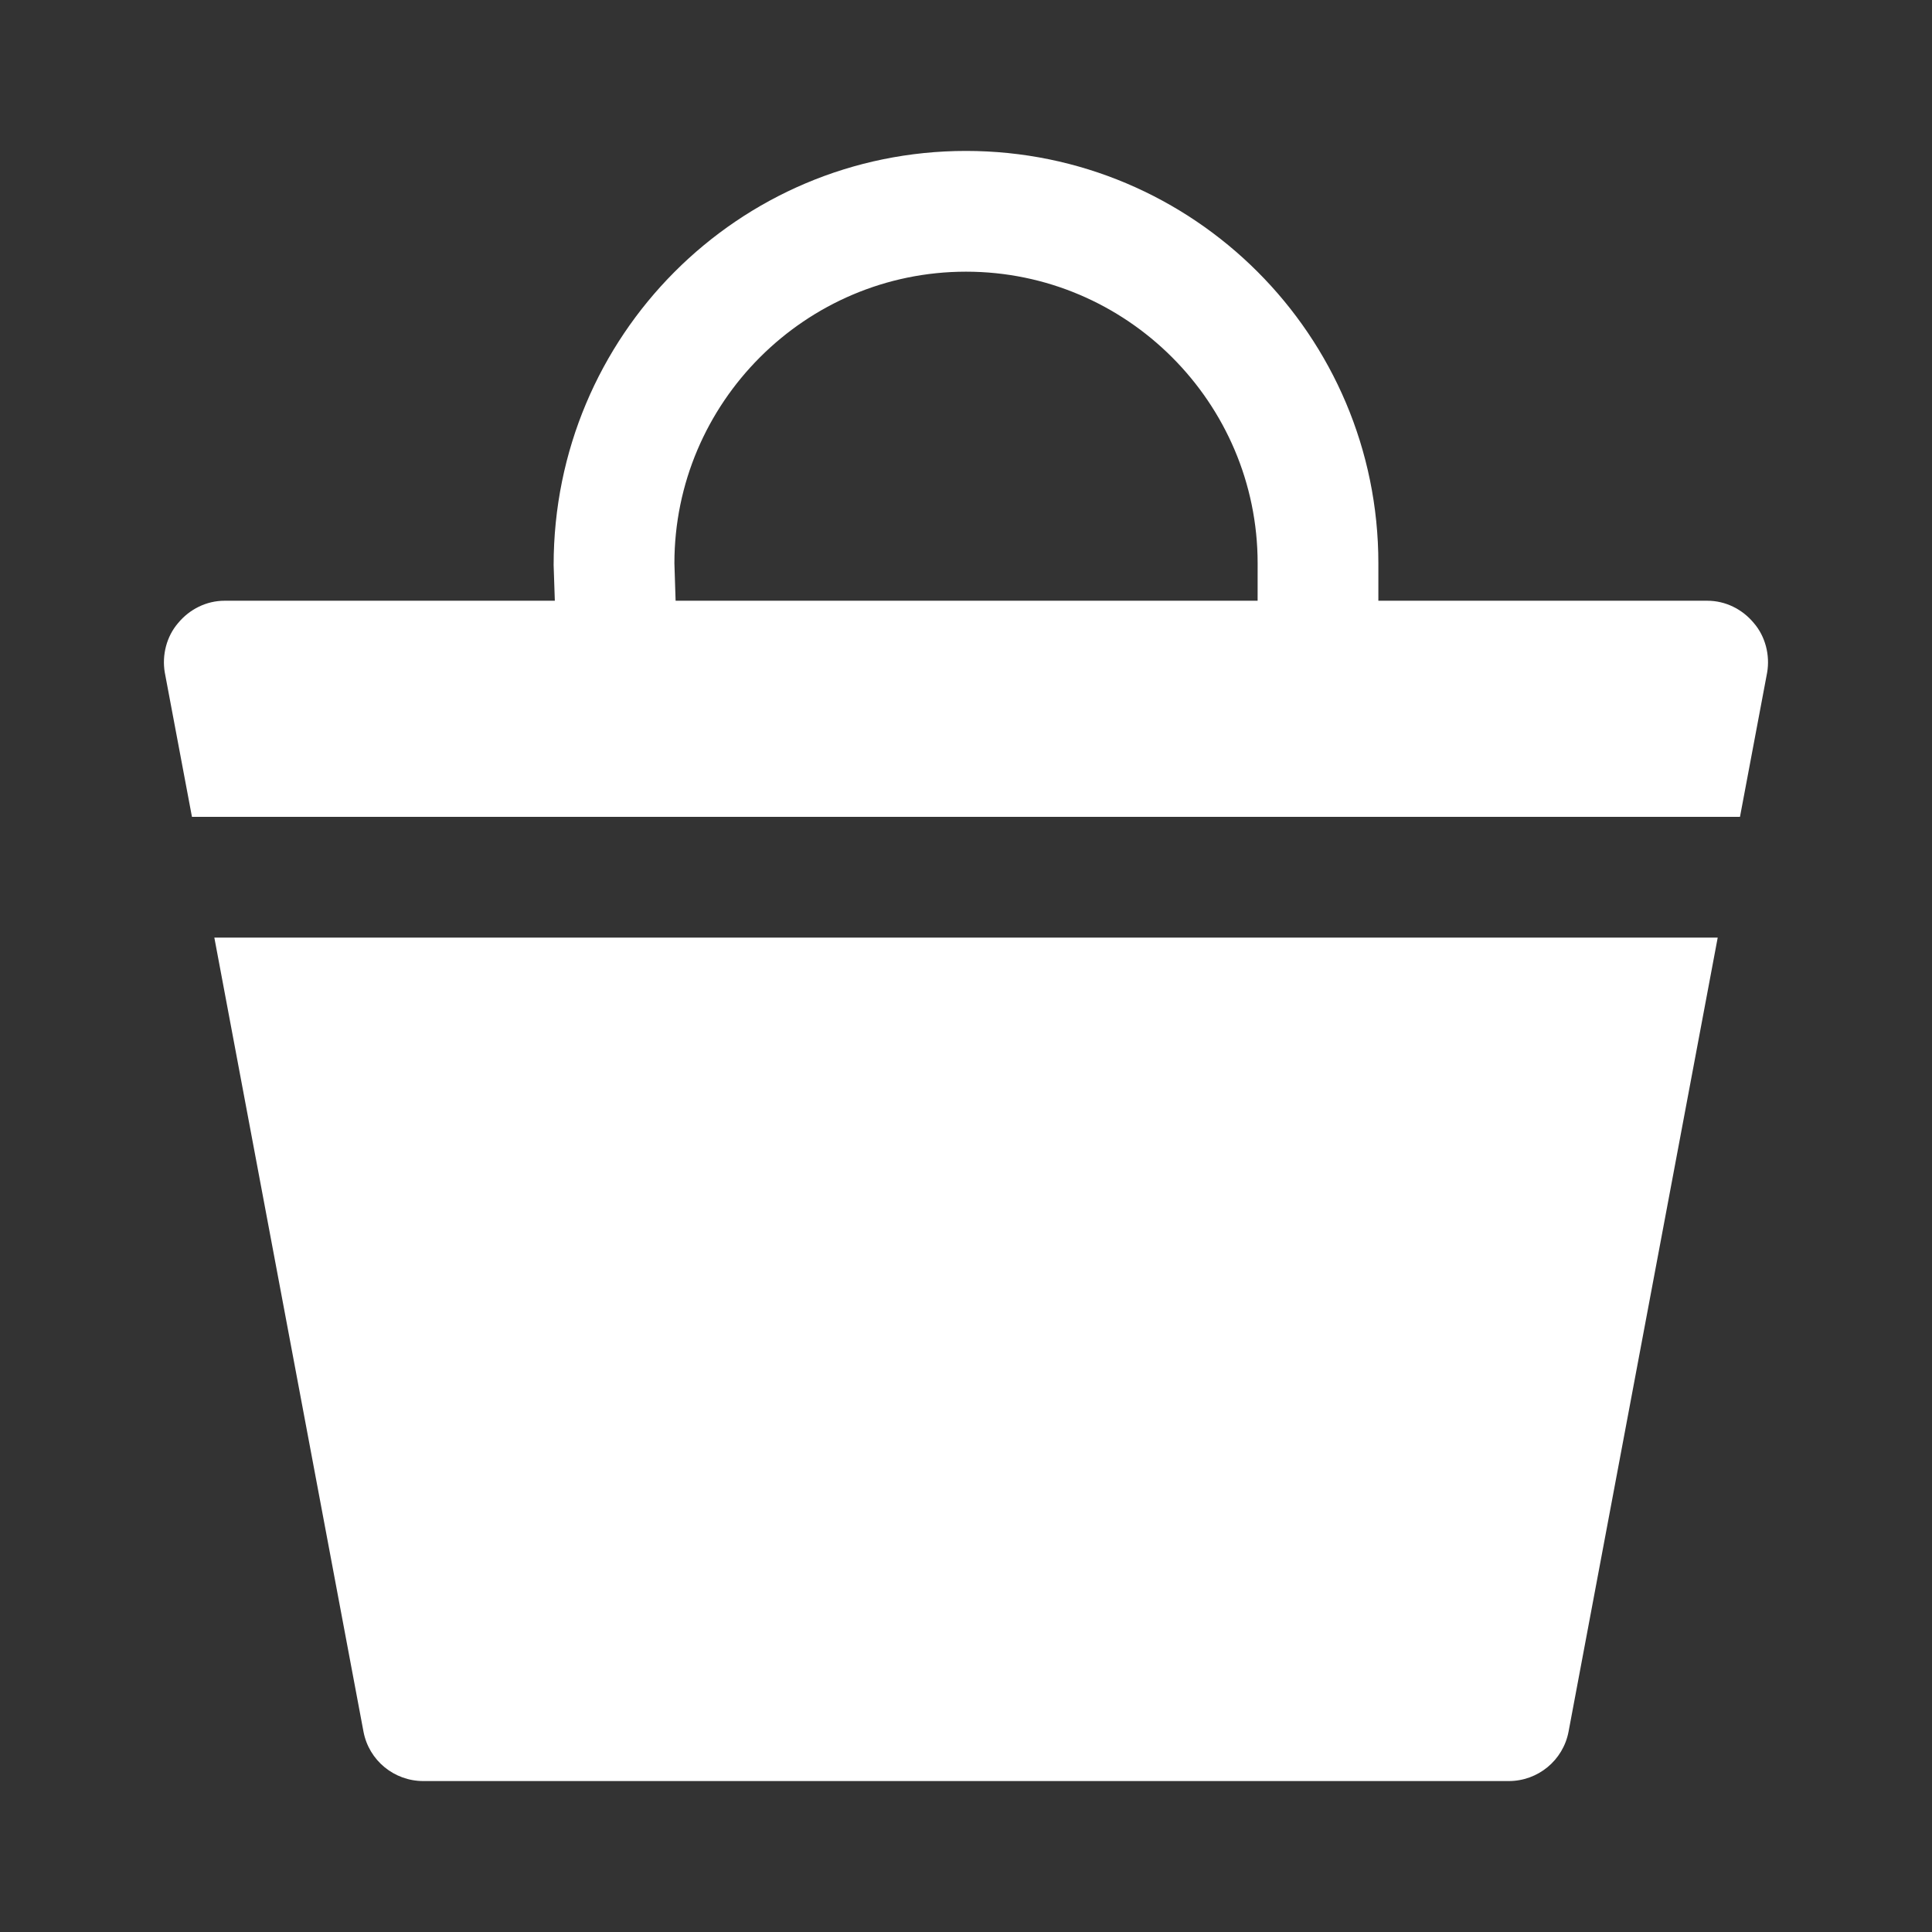 <?xml version="1.0" encoding="UTF-8"?> <svg xmlns="http://www.w3.org/2000/svg" viewBox="0 0 100 100" fill-rule="evenodd"><rect x="0" y="0" width="100" height="100" fill="#333333" stroke="none"/><path d="m88.375 31.094h-17.031v-1.938c0-11.781-9.562-21.344-21.344-21.344s-21.344 9.562-21.344 21.438l0.062 1.844h-17.094c-0.938 0-1.812 0.438-2.406 1.156-0.594 0.688-0.844 1.656-0.688 2.562l1.406 7.469h80.125l1.406-7.469c0.156-0.906-0.094-1.875-0.688-2.562-0.594-0.719-1.469-1.156-2.406-1.156zm-23.281 0h-30.125l-0.062-1.938c0-8.312 6.781-15.094 15.094-15.094s15.094 6.781 15.094 15.094z" fill="#ffffff"></path><path d="m17.469 48.531h-6.375l7.719 41.094c0.281 1.5 1.594 2.562 3.094 2.562h56.188c1.5 0 2.812-1.062 3.094-2.562l7.719-41.094z" fill="#ffffff"></path></svg> 